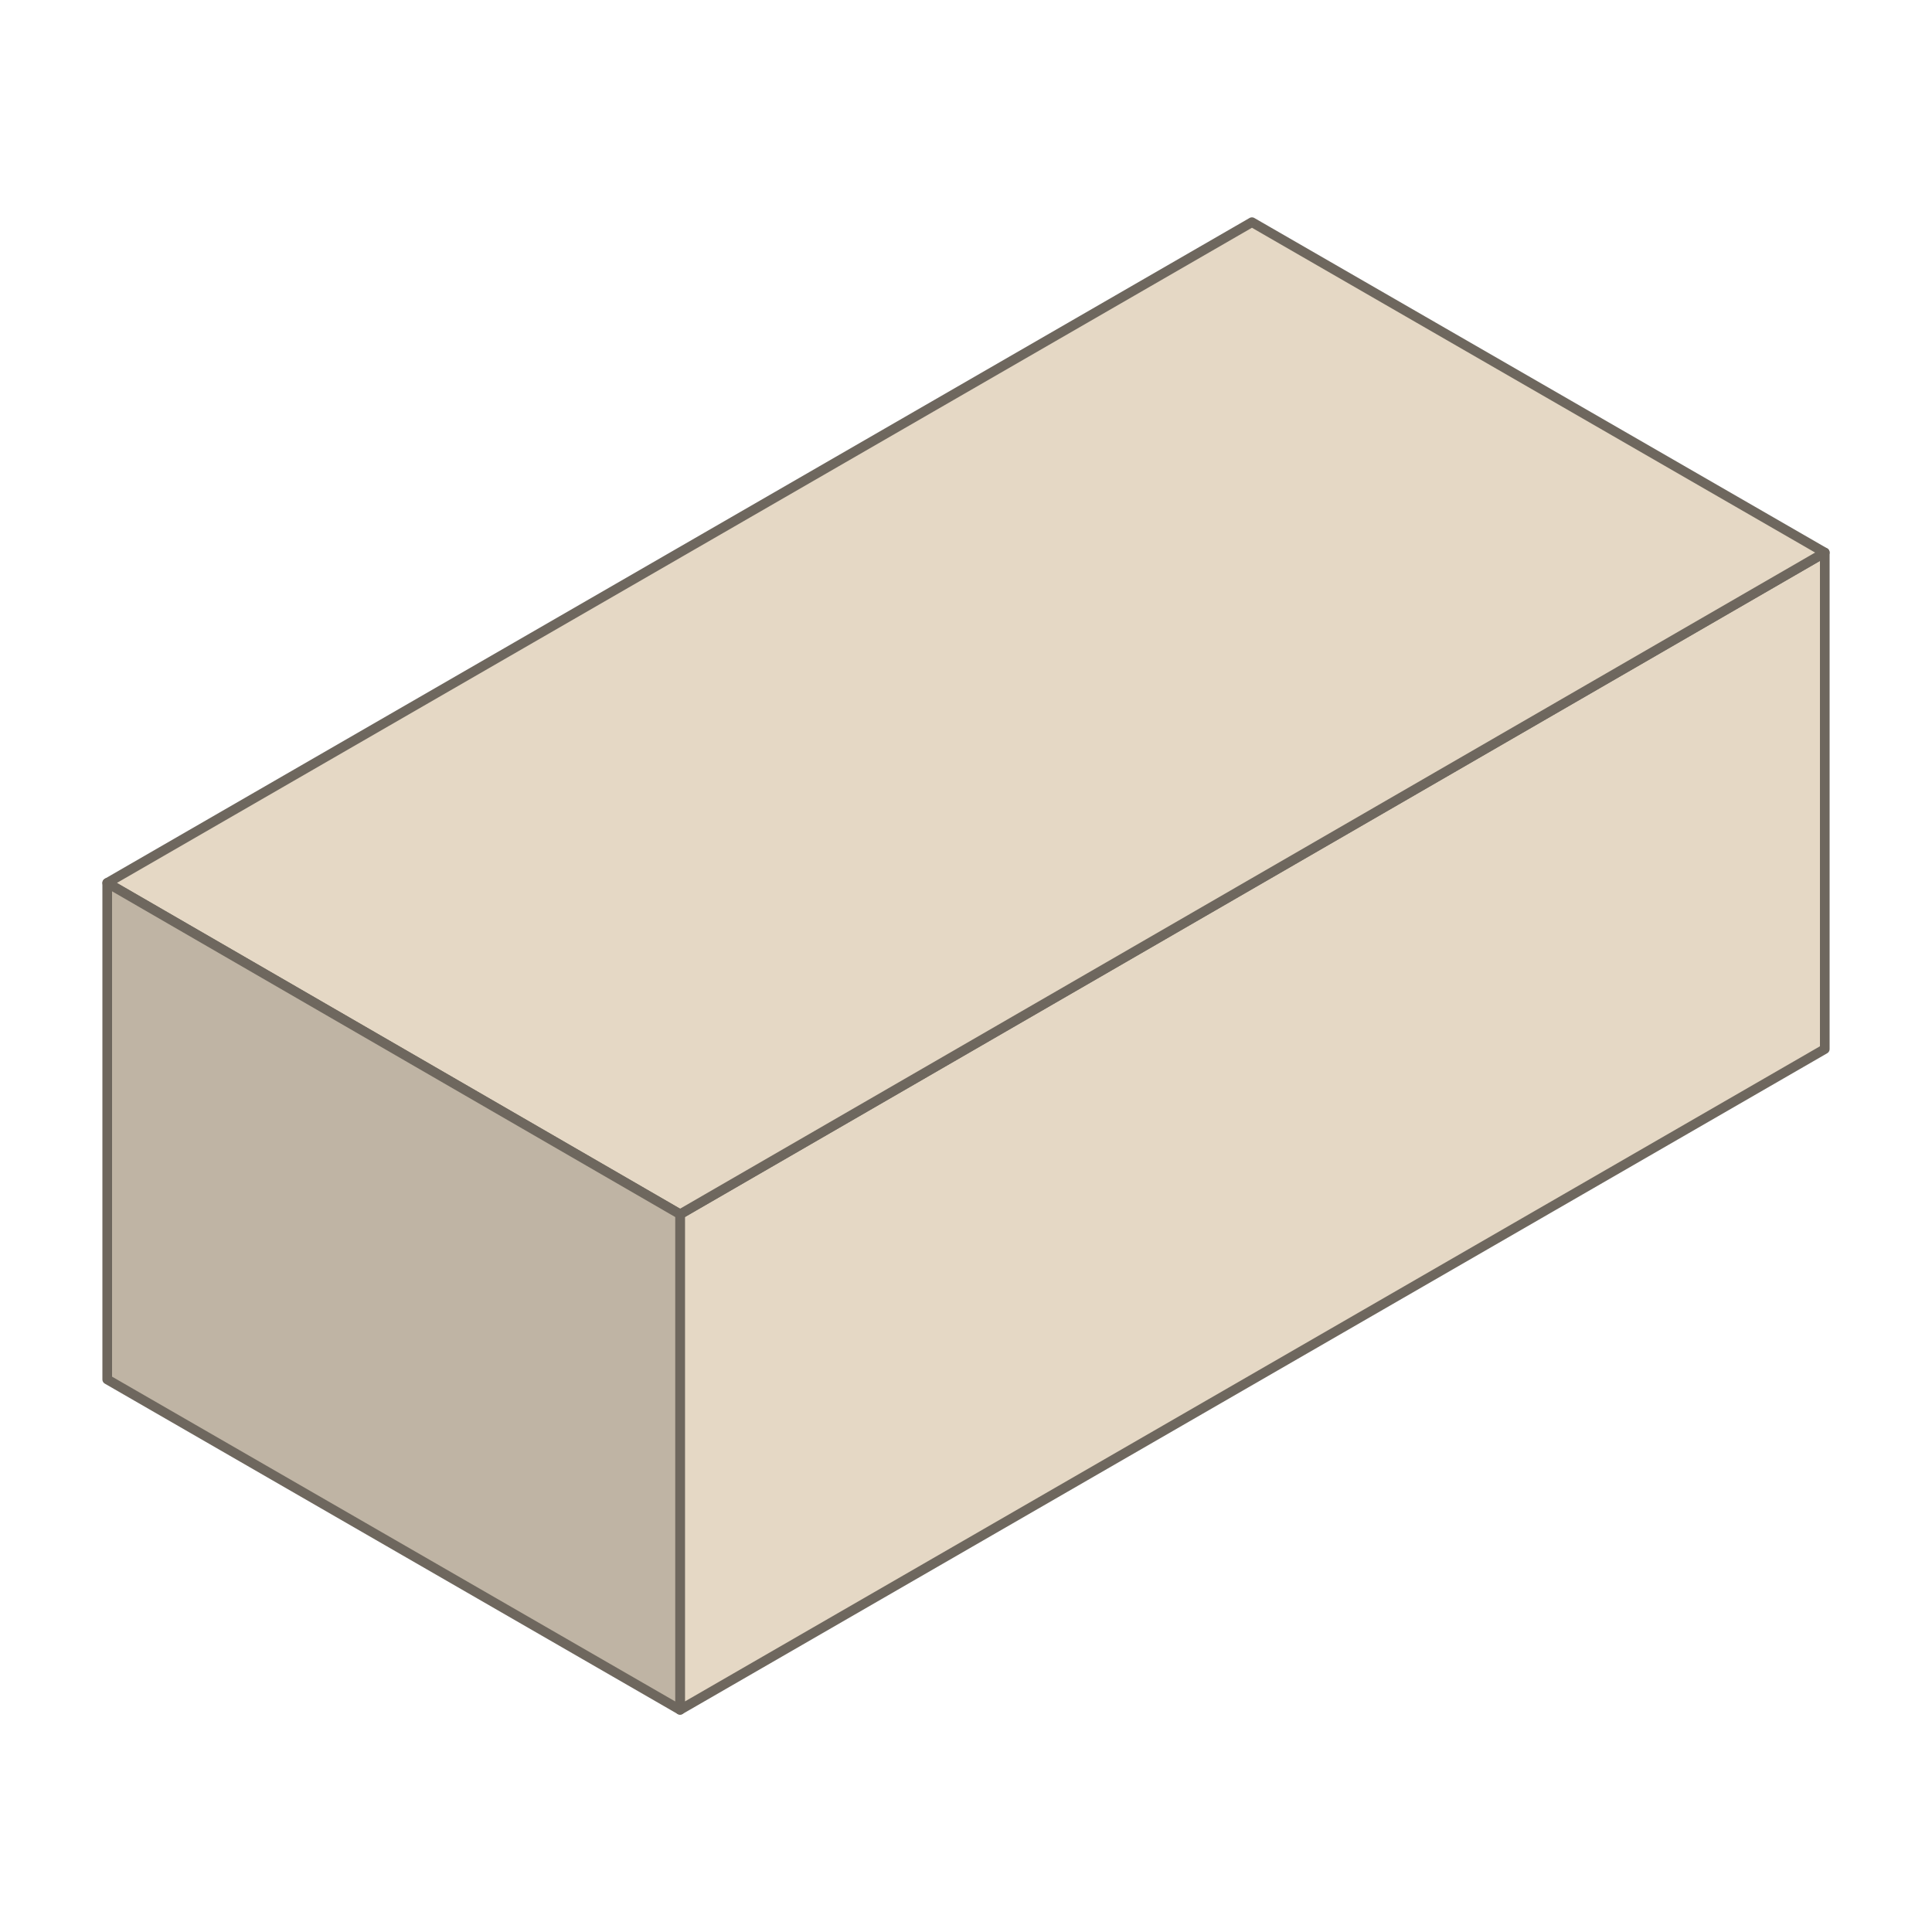 <svg xmlns="http://www.w3.org/2000/svg" xmlns:xlink="http://www.w3.org/1999/xlink" x="0px" y="0px" viewBox="0 0 200 200" style="enable-background:new 0 0 200 200;" xml:space="preserve"><style type="text/css">	.st0{display:none;}	.st1{display:inline;}	.st2{fill:#E5D8C5;stroke:#6E675E;stroke-width:2;stroke-linecap:round;stroke-linejoin:round;}	.st3{fill:#BFB4A4;stroke:#6E675E;stroke-width:2;stroke-linecap:round;stroke-linejoin:round;}	.st4{fill:#E5D8C5;stroke:#6E675E;stroke-linecap:round;stroke-linejoin:round;}	.st5{fill:#BFB4A4;stroke:#6E675E;stroke-linecap:round;stroke-linejoin:round;}</style><g id="Grid" class="st0"></g><g id="Ebene_2" class="st0"></g><g id="_x38_0_x2F_80_1_x2F_2-Format"></g><g id="_x38_0_x2F_80_Normalformat"></g><g id="_x38_0_x2F_80_1_x2F_4-Format_40er"></g><g id="_x38_0_x2F_80_3_x2F_4-Format"></g><g id="_x31__x2F_4-Format_40er"></g><g id="_x33__x2F_4-Format"></g><g id="Normalformat"></g><g id="_x31__x2F_2-Format"></g><g id="_x33__x2F_4-Format_40er"></g><g id="_x31__x2F_2-Format_40er"></g><g id="Normalformat_40er"></g><g id="Abdeckblock">	<g id="_x38_er_rechts_24_">		<g>			<polygon class="st4" points="70.4,125.7 188.9,57.2 188.9,108.6 70.4,177    "></polygon>			<polyline class="st4" points="11.1,91.4 129.6,23 188.9,57.2 70.4,125.7 11.1,91.4    "></polyline>			<polygon class="st5" points="70.4,177 11.1,142.8 11.1,91.4 70.4,125.7    "></polygon>		</g>	</g></g></svg>